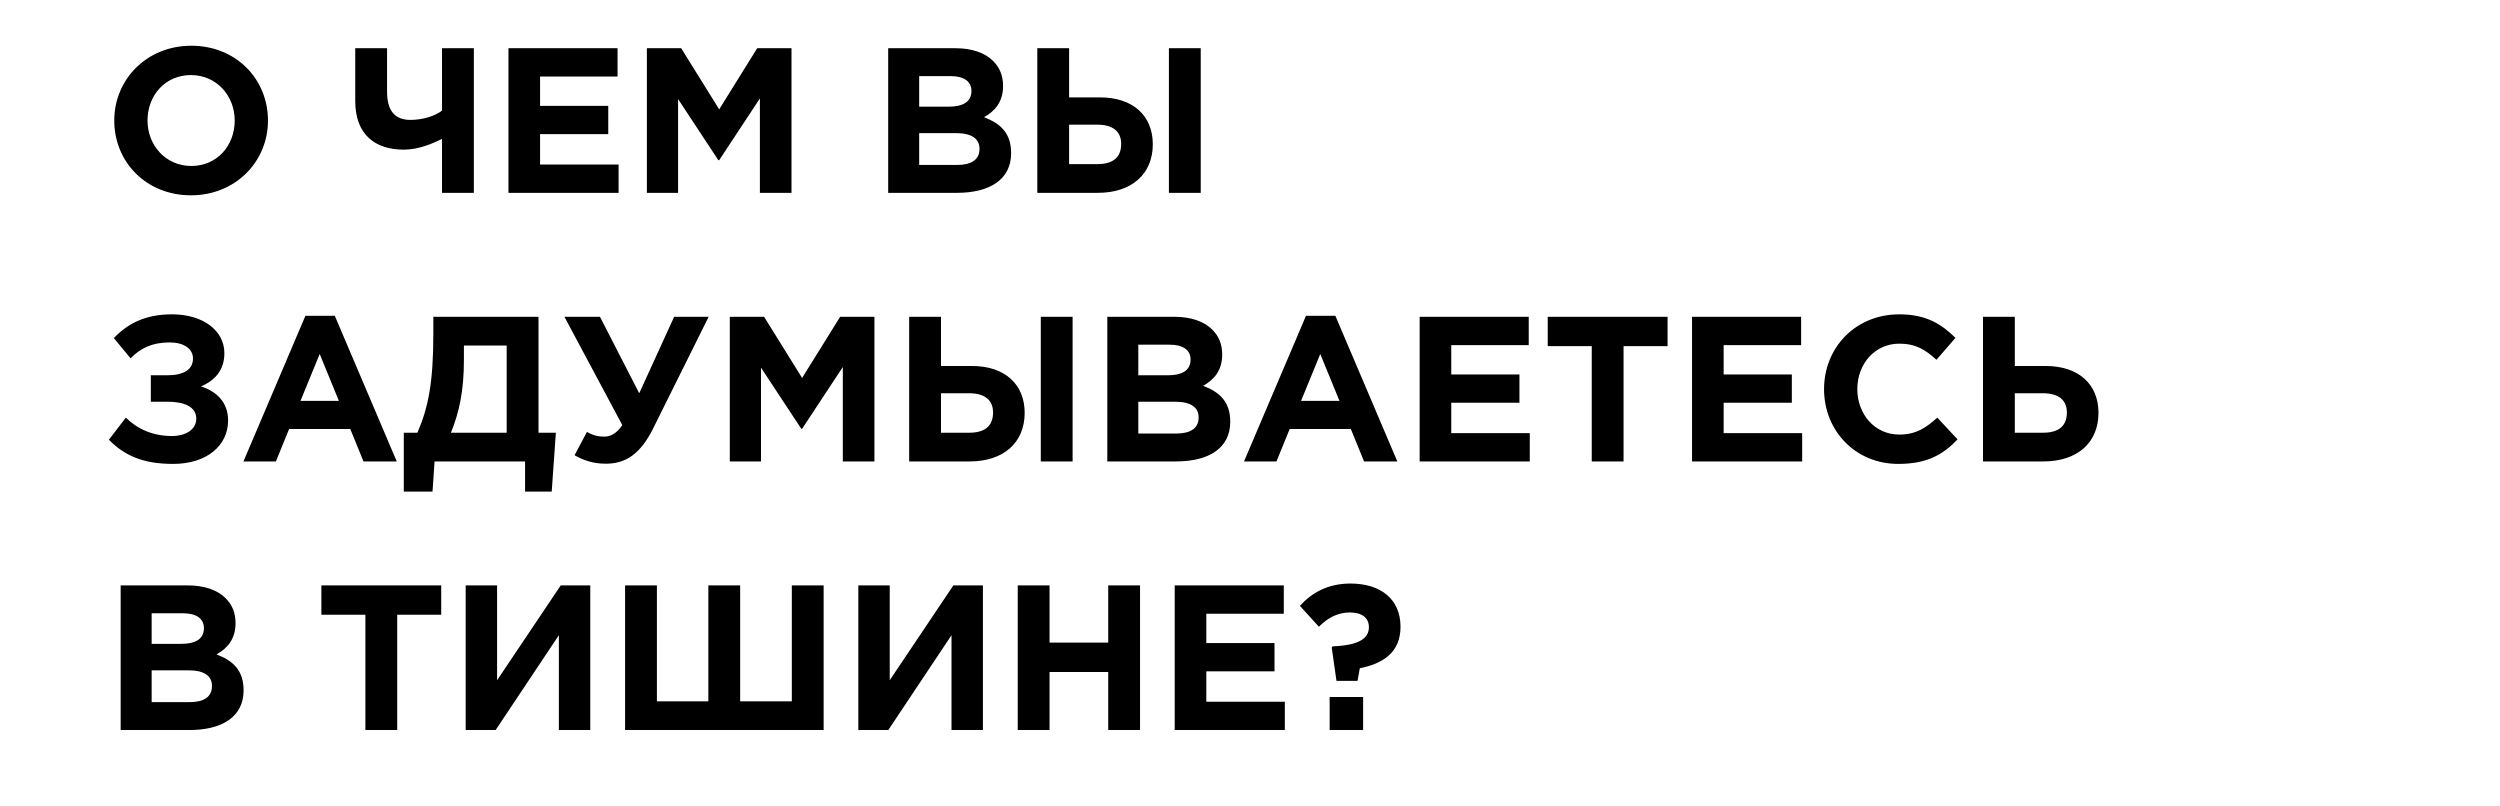 <?xml version="1.0" encoding="UTF-8"?> <svg xmlns="http://www.w3.org/2000/svg" width="363" height="117" viewBox="0 0 363 117" fill="none"><path d="M27.72 28.36C21.24 28.36 16.59 23.53 16.59 17.5C16.59 11.53 21.3 6.64 27.78 6.64C34.26 6.64 38.91 11.47 38.91 17.5C38.91 23.47 34.2 28.36 27.72 28.36ZM27.78 24.1C31.5 24.1 34.08 21.16 34.08 17.5C34.08 13.9 31.44 10.9 27.72 10.9C24 10.9 21.42 13.84 21.42 17.5C21.42 21.1 24.06 24.1 27.78 24.1ZM64.182 28V20.17C62.772 20.86 60.762 21.73 58.632 21.73C54.462 21.73 51.582 19.54 51.582 14.68V7H56.202V13.33C56.202 15.94 57.222 17.41 59.592 17.41C61.452 17.41 63.222 16.81 64.182 16.06V7H68.802V28H64.182ZM73.829 28V7H89.669V11.11H78.419V15.37H88.319V19.48H78.419V23.89H89.819V28H73.829ZM93.926 28V7H98.906L104.426 15.88L109.946 7H114.926V28H110.336V14.29L104.426 23.26H104.306L98.456 14.38V28H93.926ZM128.965 28V7H138.715C141.115 7 143.005 7.66 144.205 8.86C145.165 9.82 145.645 10.99 145.645 12.49C145.645 14.86 144.385 16.18 142.885 17.02C145.315 17.95 146.815 19.36 146.815 22.24C146.815 26.08 143.695 28 138.955 28H128.965ZM133.465 15.49H137.725C139.765 15.49 141.055 14.83 141.055 13.21C141.055 11.83 139.975 11.05 138.025 11.05H133.465V15.49ZM133.465 23.95H138.955C140.995 23.95 142.225 23.23 142.225 21.61C142.225 20.2 141.175 19.33 138.805 19.33H133.465V23.95ZM150.616 28V7H155.236V14.14H159.706C164.566 14.14 167.386 16.84 167.386 20.95C167.386 25.27 164.326 28 159.406 28H150.616ZM159.316 18.1H155.236V23.83H159.346C161.626 23.83 162.796 22.84 162.796 20.89C162.796 19.12 161.626 18.1 159.316 18.1ZM169.726 28V7H174.346V28H169.726ZM24.99 45.64C29.49 45.64 32.58 48.01 32.58 51.28C32.58 53.89 31.05 55.3 29.19 56.11C31.44 56.83 33.12 58.39 33.12 61.06C33.12 64.69 30.03 67.36 25.14 67.36C20.73 67.36 18.06 66.13 15.81 63.85L18.27 60.64C19.98 62.32 22.23 63.31 24.96 63.31C26.91 63.31 28.5 62.41 28.5 60.79C28.5 59.05 26.73 58.33 24.33 58.33H21.9V54.49H24.27C26.7 54.49 28.02 53.65 28.02 52.06C28.02 50.59 26.64 49.72 24.63 49.72C22.05 49.72 20.37 50.59 18.96 52.03L16.53 49.09C18.48 47.05 21 45.64 24.99 45.64ZM35.349 67L44.349 45.85H48.609L57.609 67H52.779L50.859 62.29H41.979L40.059 67H35.349ZM43.629 58.21H49.209L46.419 51.4L43.629 58.21ZM58.63 71.38V62.83H60.61C62.17 59.2 62.92 55.63 62.92 48.46V46H78.19V62.83H80.71L80.11 71.38H76.24V67H63.1L62.8 71.38H58.63ZM73.57 50.17H67.36V52.3C67.36 56.74 66.67 59.92 65.47 62.83H73.57V50.17ZM92.816 57.1L97.886 46H102.896L94.826 62.23C92.996 65.89 90.896 67.33 87.956 67.33C86.156 67.33 84.746 66.85 83.426 66.1L85.226 62.71C86.066 63.22 86.906 63.4 87.716 63.4C88.556 63.4 89.516 63.01 90.356 61.72L81.956 46H87.116L92.816 57.1ZM105.967 67V46H110.947L116.467 54.88L121.987 46H126.967V67H122.377V53.29L116.467 62.26H116.347L110.497 53.38V67H105.967ZM132.012 67V46H136.632V53.14H141.102C145.962 53.14 148.782 55.84 148.782 59.95C148.782 64.27 145.722 67 140.802 67H132.012ZM140.712 57.1H136.632V62.83H140.742C143.022 62.83 144.192 61.84 144.192 59.89C144.192 58.12 143.022 57.1 140.712 57.1ZM151.122 67V46H155.742V67H151.122ZM160.782 67V46H170.532C172.932 46 174.822 46.66 176.022 47.86C176.982 48.82 177.462 49.99 177.462 51.49C177.462 53.86 176.202 55.18 174.702 56.02C177.132 56.95 178.632 58.36 178.632 61.24C178.632 65.08 175.512 67 170.772 67H160.782ZM165.282 54.49H169.542C171.582 54.49 172.872 53.83 172.872 52.21C172.872 50.83 171.792 50.05 169.842 50.05H165.282V54.49ZM165.282 62.95H170.772C172.812 62.95 174.042 62.23 174.042 60.61C174.042 59.2 172.992 58.33 170.622 58.33H165.282V62.95ZM180.632 67L189.632 45.85H193.892L202.892 67H198.062L196.142 62.29H187.262L185.342 67H180.632ZM188.912 58.21H194.492L191.702 51.4L188.912 58.21ZM206.133 67V46H221.973V50.11H210.723V54.37H220.623V58.48H210.723V62.89H222.123V67H206.133ZM231.121 67V50.26H224.731V46H242.131V50.26H235.741V67H231.121ZM245.684 67V46H261.524V50.11H250.274V54.37H260.174V58.48H250.274V62.89H261.674V67H245.684ZM275.622 67.36C269.442 67.36 264.852 62.59 264.852 56.5C264.852 50.53 269.352 45.64 275.802 45.64C279.762 45.64 281.982 47.14 283.932 49.06L281.172 52.24C279.552 50.77 278.172 49.9 275.772 49.9C272.232 49.9 269.682 52.84 269.682 56.5C269.682 60.1 272.172 63.1 275.772 63.1C278.172 63.1 279.642 62.14 281.292 60.64L284.232 63.79C282.072 66.1 279.672 67.36 275.622 67.36ZM287.93 67V46H292.55V53.14H297.02C301.88 53.14 304.7 55.84 304.7 59.95C304.7 64.27 301.64 67 296.72 67H287.93ZM296.63 57.1H292.55V62.83H296.66C298.94 62.83 300.11 61.84 300.11 59.89C300.11 58.12 298.94 57.1 296.63 57.1ZM17.52 106V85H27.27C29.67 85 31.56 85.66 32.76 86.86C33.72 87.82 34.2 88.99 34.2 90.49C34.2 92.86 32.94 94.18 31.44 95.02C33.87 95.95 35.37 97.36 35.37 100.24C35.37 104.08 32.25 106 27.51 106H17.52ZM22.02 93.49H26.28C28.32 93.49 29.61 92.83 29.61 91.21C29.61 89.83 28.53 89.05 26.58 89.05H22.02V93.49ZM22.02 101.95H27.51C29.55 101.95 30.78 101.23 30.78 99.61C30.78 98.2 29.73 97.33 27.36 97.33H22.02V101.95ZM53.054 106V89.26H46.664V85H64.064V89.26H57.675V106H53.054ZM85.708 85V106H81.148V92.23L71.968 106H67.618V85H72.178V98.77L81.418 85H85.708ZM119.592 85V106H90.762V85H95.382V101.83H102.852V85H107.472V101.83H114.972V85H119.592ZM142.719 85V106H138.159V92.23L128.979 106H124.629V85H129.189V98.77L138.429 85H142.719ZM147.774 106V85H152.394V93.31H160.914V85H165.534V106H160.914V97.57H152.394V106H147.774ZM170.567 106V85H186.407V89.11H175.157V93.37H185.057V97.48H175.157V101.89H186.557V106H170.567ZM194.055 98.86L193.365 94L193.515 93.85C197.295 93.7 198.765 92.71 198.765 91.06C198.765 89.71 197.745 88.93 196.005 88.93C194.325 88.93 192.885 89.62 191.505 91L188.745 87.97C190.485 86.05 192.825 84.73 196.095 84.73C200.415 84.73 203.355 86.95 203.355 91C203.355 94.81 200.715 96.37 197.445 97.03L197.115 98.86H194.055ZM193.065 106V101.2H197.925V106H193.065Z" fill="black"></path></svg> 